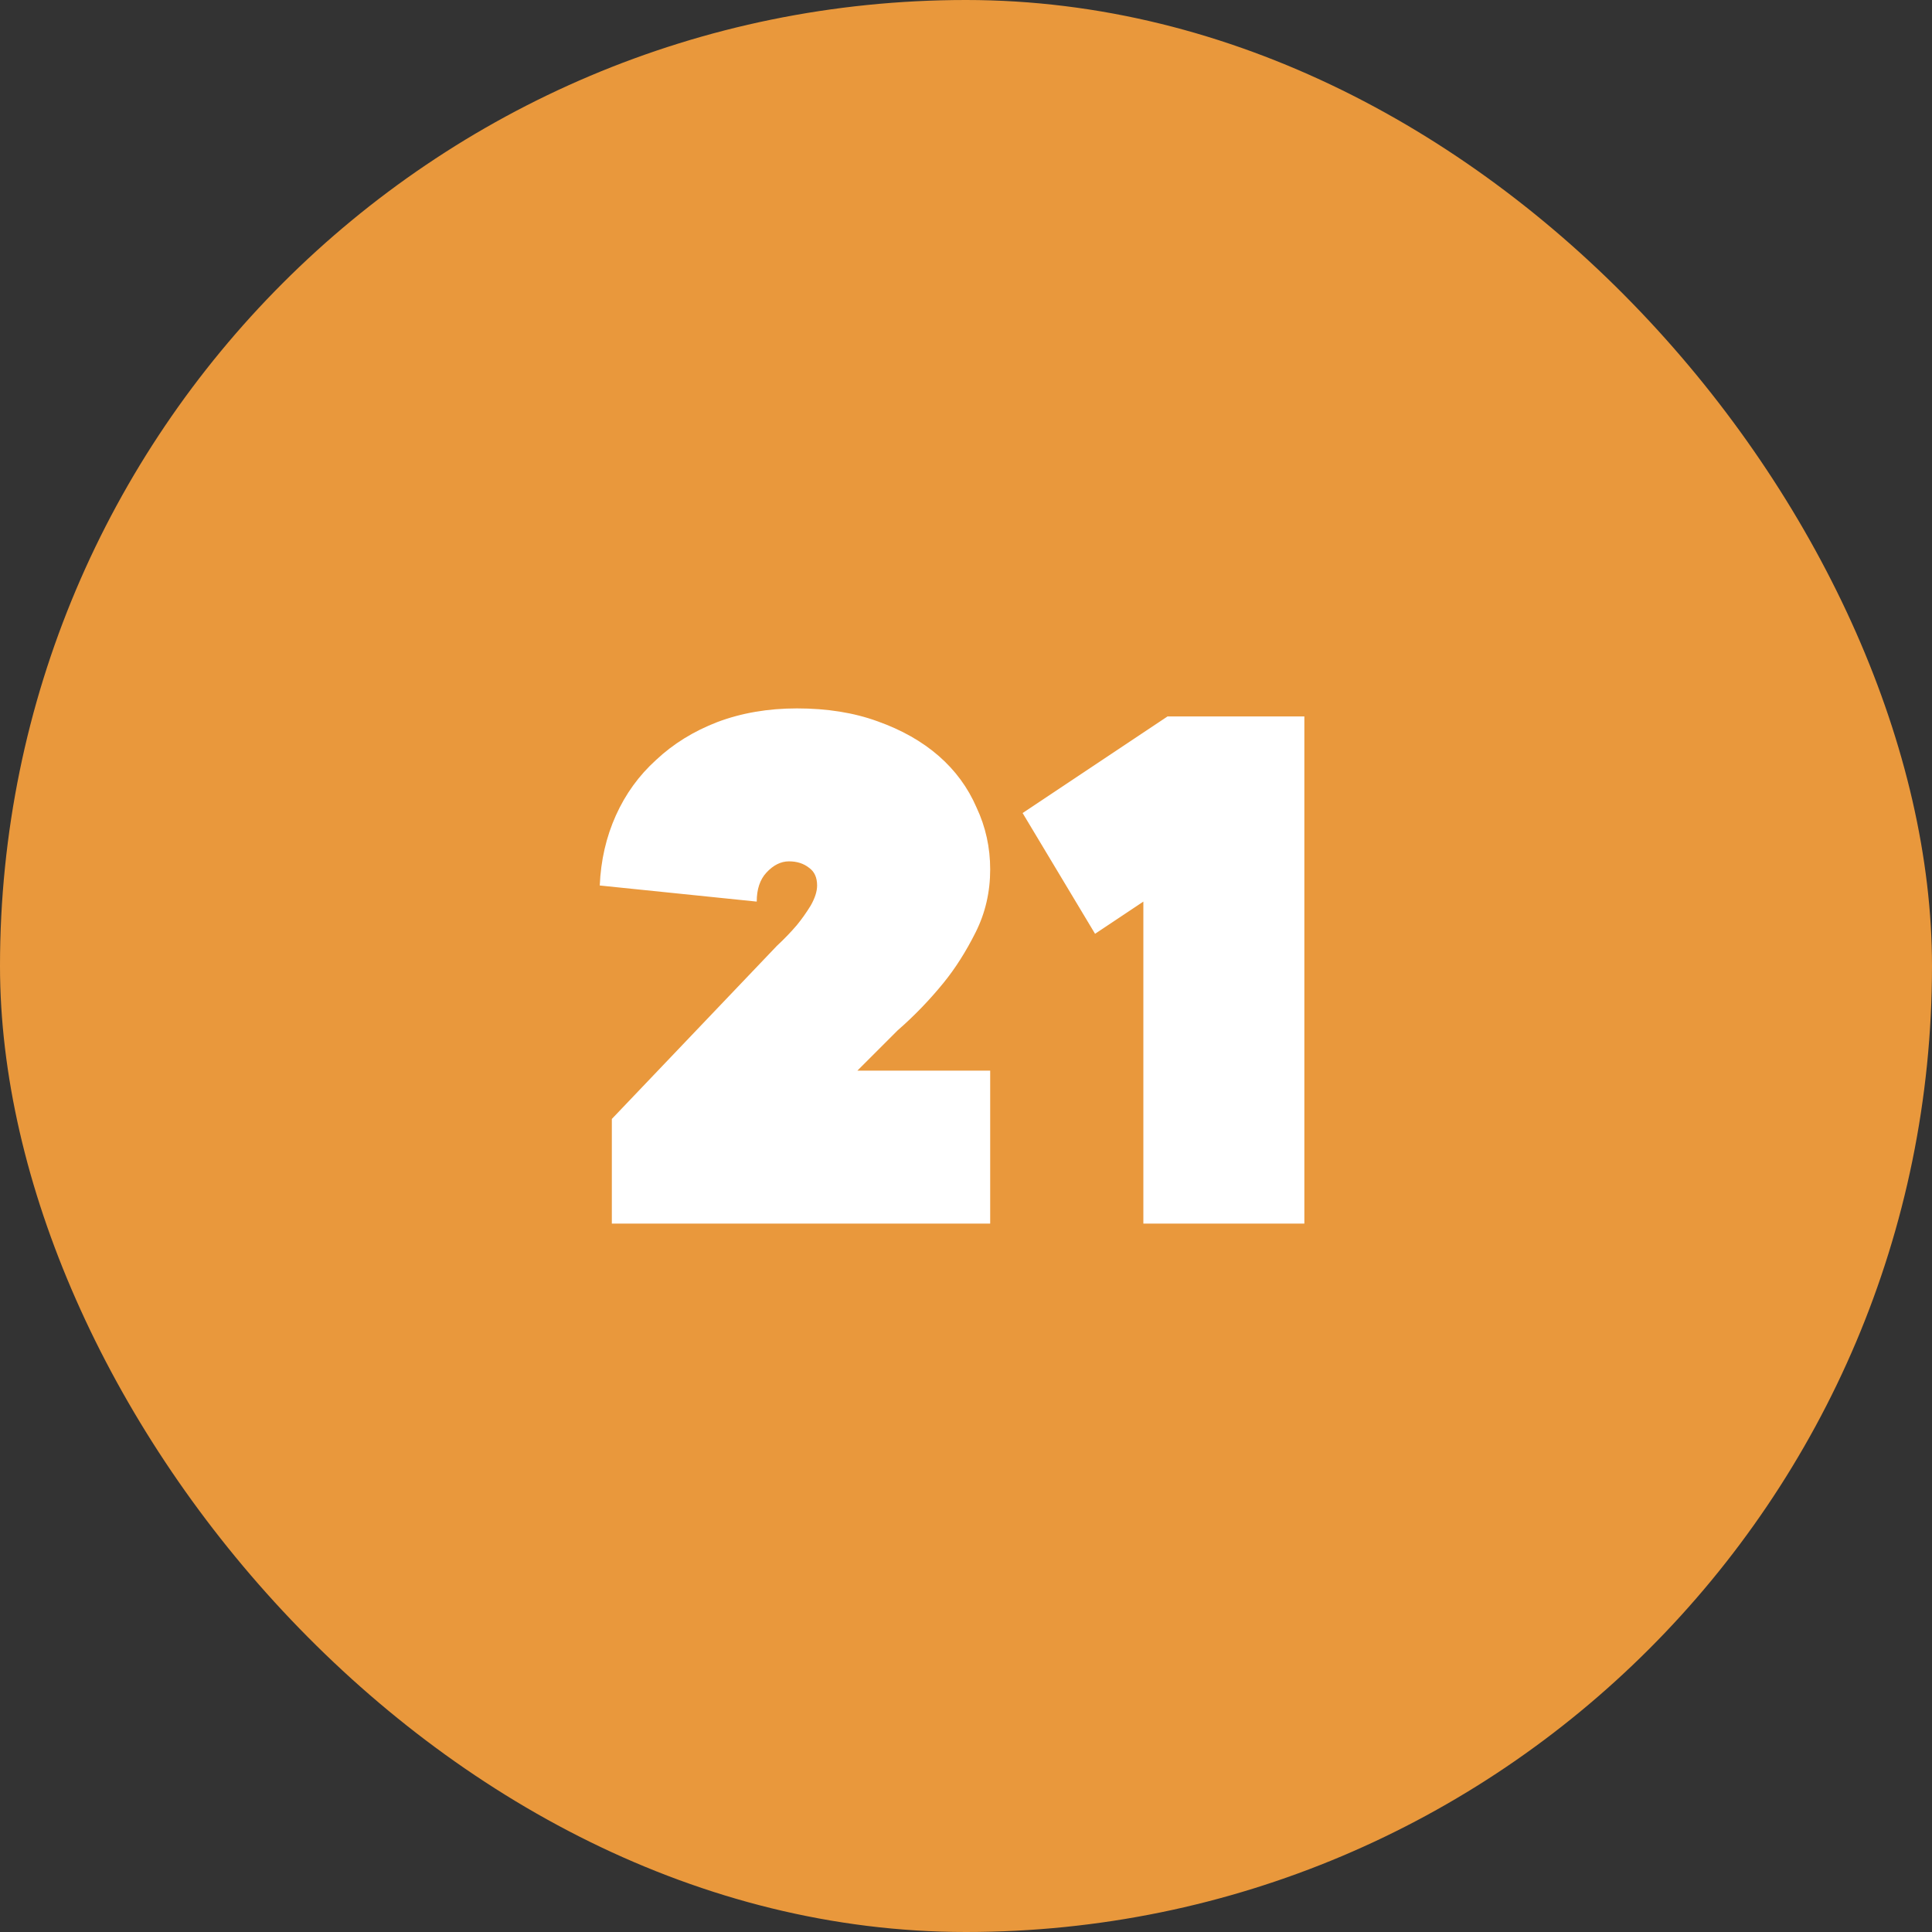 <?xml version="1.0" encoding="UTF-8"?>
<svg xmlns="http://www.w3.org/2000/svg" width="60" height="60" viewBox="0 0 60 60" fill="none">
  <rect x="0" y="0" width="60" height="60" fill="#333333" stroke="none"/>
  <rect width="60" height="60" rx="30" fill="#E9983C"></rect>
  <path d="M30.751 33.25V38H19.001V34.75L24.126 29.375C24.359 29.158 24.567 28.942 24.751 28.725C24.901 28.542 25.042 28.342 25.176 28.125C25.309 27.892 25.376 27.683 25.376 27.5C25.376 27.25 25.292 27.067 25.126 26.95C24.959 26.817 24.751 26.75 24.501 26.75C24.251 26.75 24.017 26.867 23.801 27.1C23.601 27.317 23.501 27.617 23.501 28L18.626 27.5C18.659 26.717 18.826 25.992 19.126 25.325C19.426 24.658 19.842 24.083 20.376 23.6C20.909 23.1 21.542 22.708 22.276 22.425C23.026 22.142 23.851 22 24.751 22C25.684 22 26.517 22.133 27.251 22.4C28.001 22.667 28.634 23.025 29.151 23.475C29.667 23.925 30.059 24.458 30.326 25.075C30.609 25.675 30.751 26.317 30.751 27C30.751 27.7 30.601 28.35 30.301 28.95C30.001 29.55 29.667 30.075 29.301 30.525C28.867 31.058 28.392 31.55 27.876 32L26.626 33.25H30.751Z" fill="white"></path>
  <path d="M40.508 22.25V38H35.508V28L34.008 29L31.758 25.25L36.258 22.25H40.508Z" fill="white"></path>
</svg>
